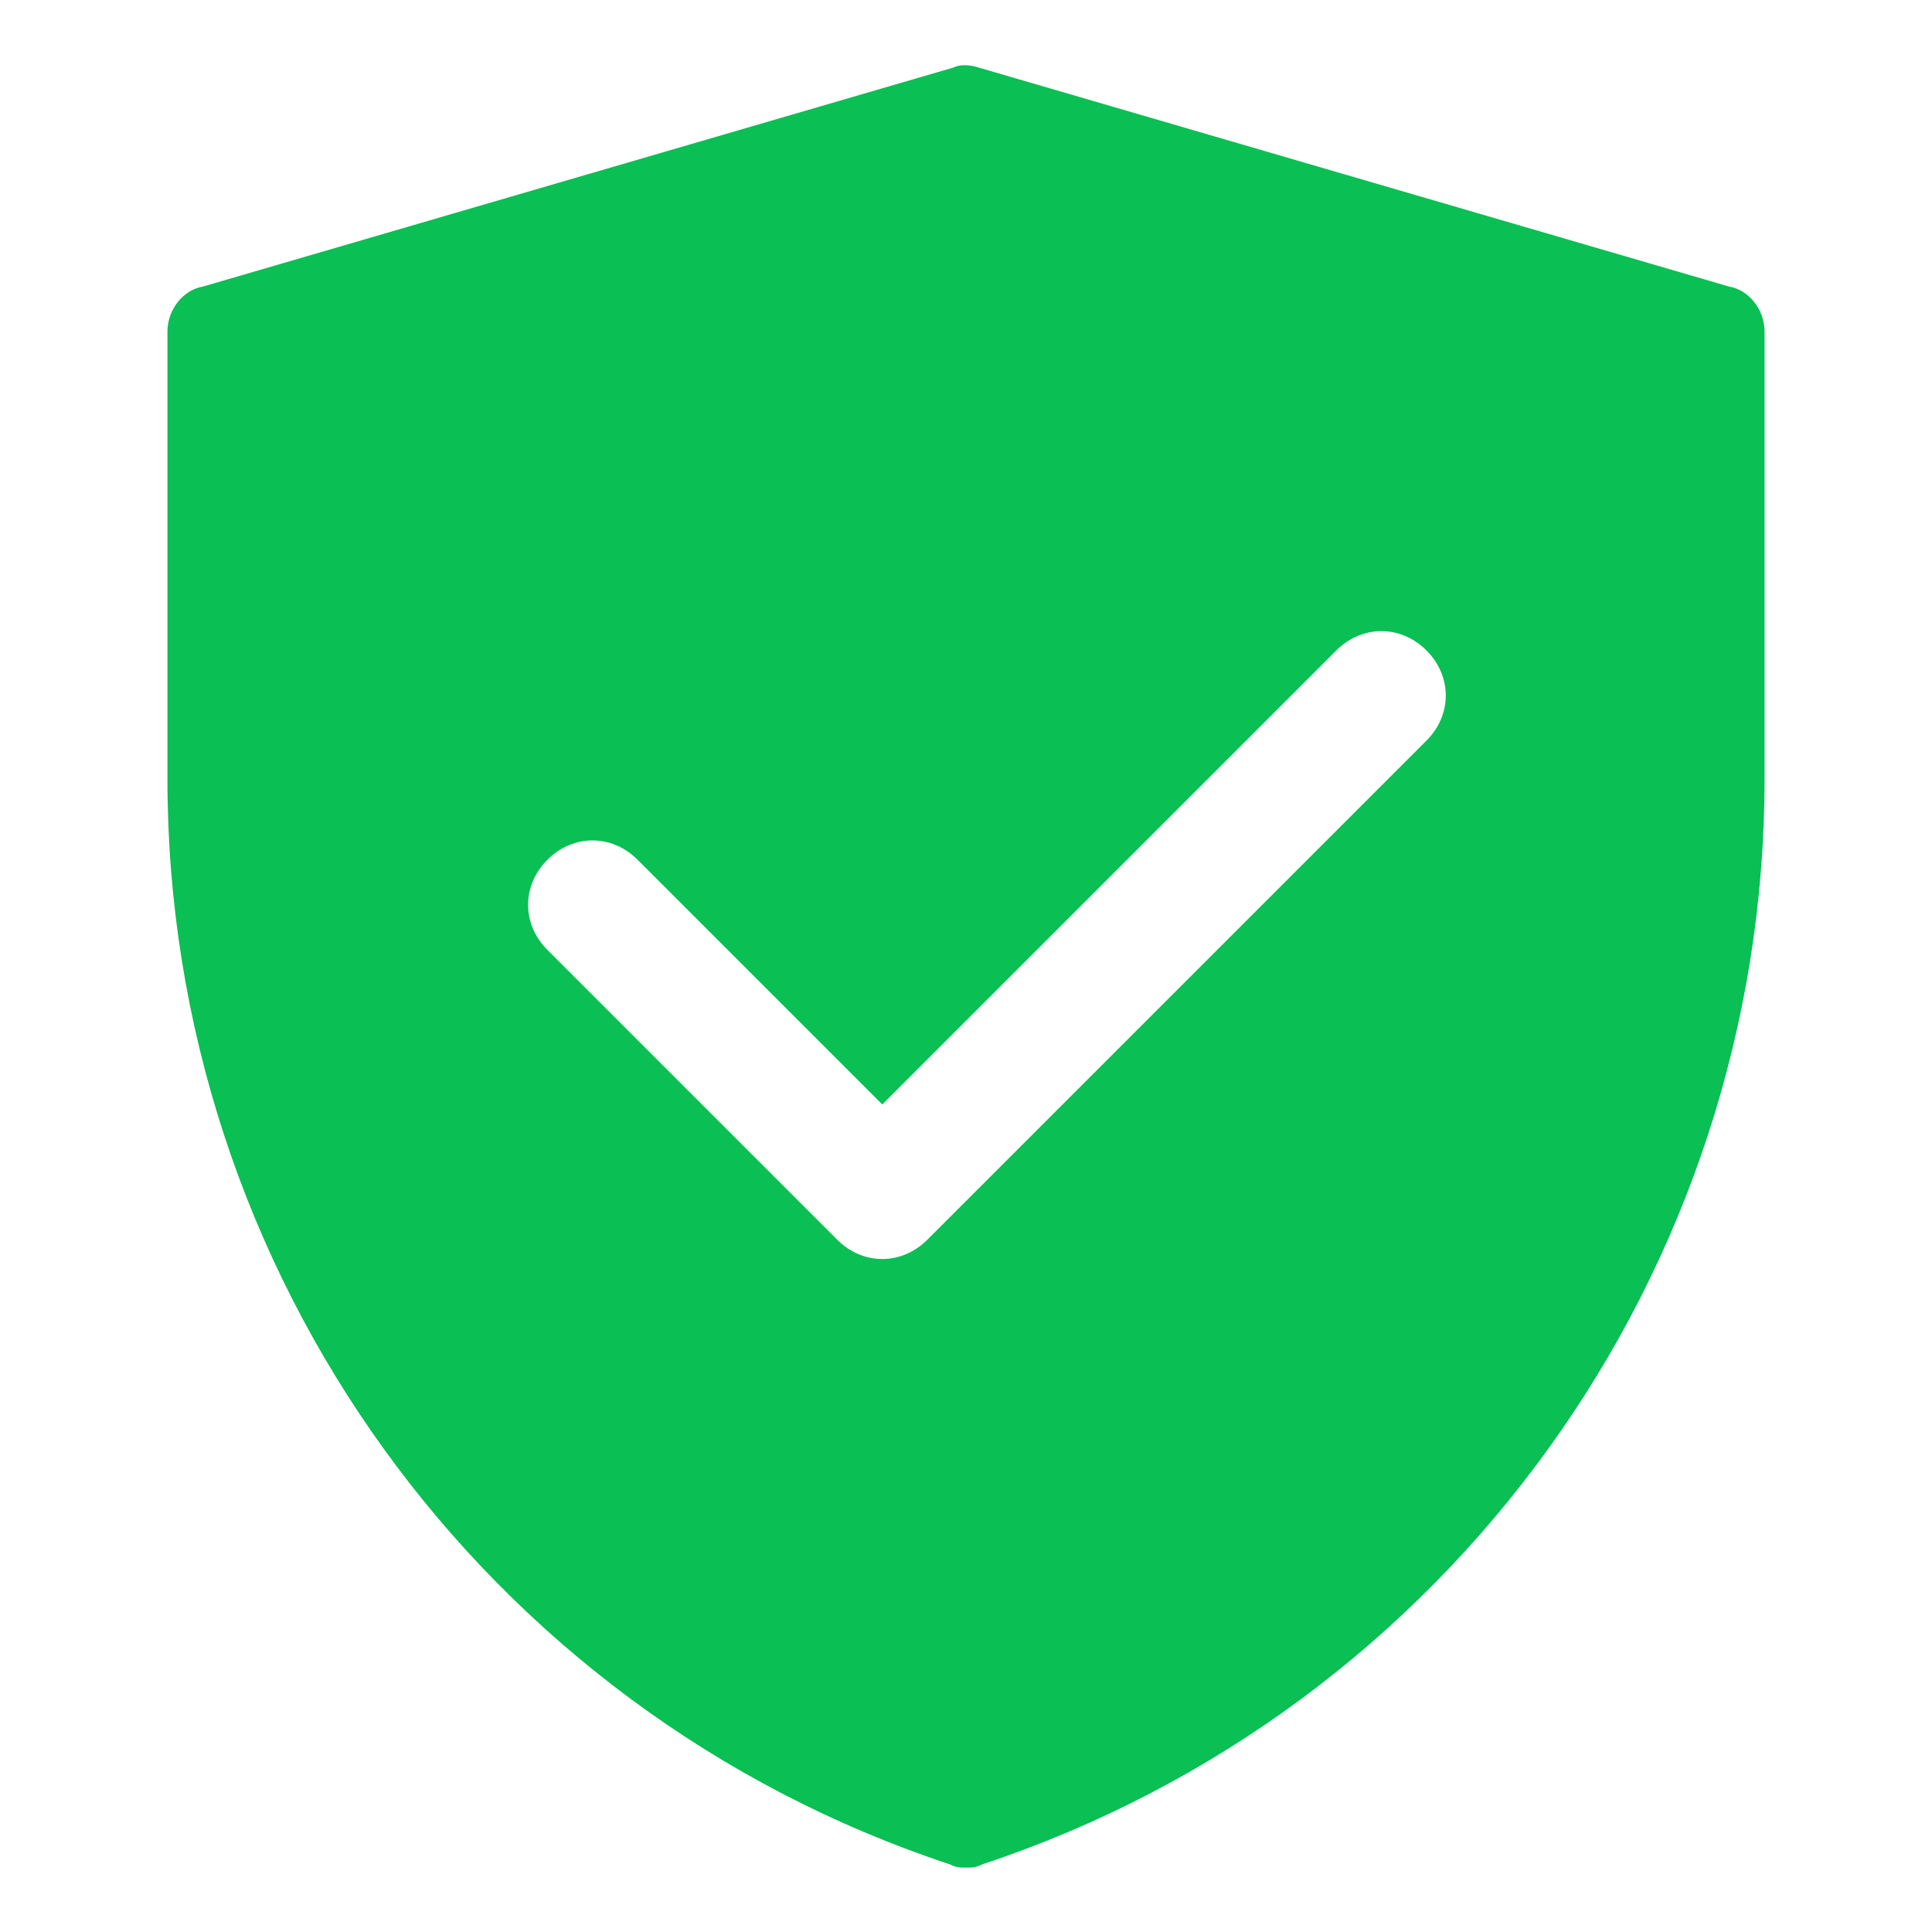 <?xml version="1.0" standalone="no"?><!DOCTYPE svg PUBLIC "-//W3C//DTD SVG 1.1//EN" "http://www.w3.org/Graphics/SVG/1.1/DTD/svg11.dtd"><svg t="1734418186874" class="icon" viewBox="0 0 1024 1024" version="1.1" xmlns="http://www.w3.org/2000/svg" p-id="32694" xmlns:xlink="http://www.w3.org/1999/xlink" width="200" height="200"><path d="M916.48 151.893L518.827 35.84c-5.12-1.707-10.24-1.707-13.653 0L107.52 151.893c-10.24 1.707-18.773 11.947-18.773 23.893v237.227c0 261.12 167.253 493.227 414.72 575.147 3.413 1.707 5.12 1.707 8.533 1.707s5.12 0 8.533-1.707C768 906.24 935.253 674.133 935.253 413.013V175.787c0-11.947-8.533-22.187-18.773-23.893zM756.053 392.533L491.52 657.067c-6.827 6.827-15.36 10.24-23.893 10.24s-17.067-3.413-23.893-10.24l-153.6-153.6c-13.653-13.653-13.653-34.133 0-47.787 13.653-13.653 34.133-13.653 47.787 0l129.707 129.707 240.64-240.64c13.653-13.653 34.133-13.653 47.787 0s13.653 34.133 0 47.787z" fill="#0abf53" p-id="32695"></path></svg>